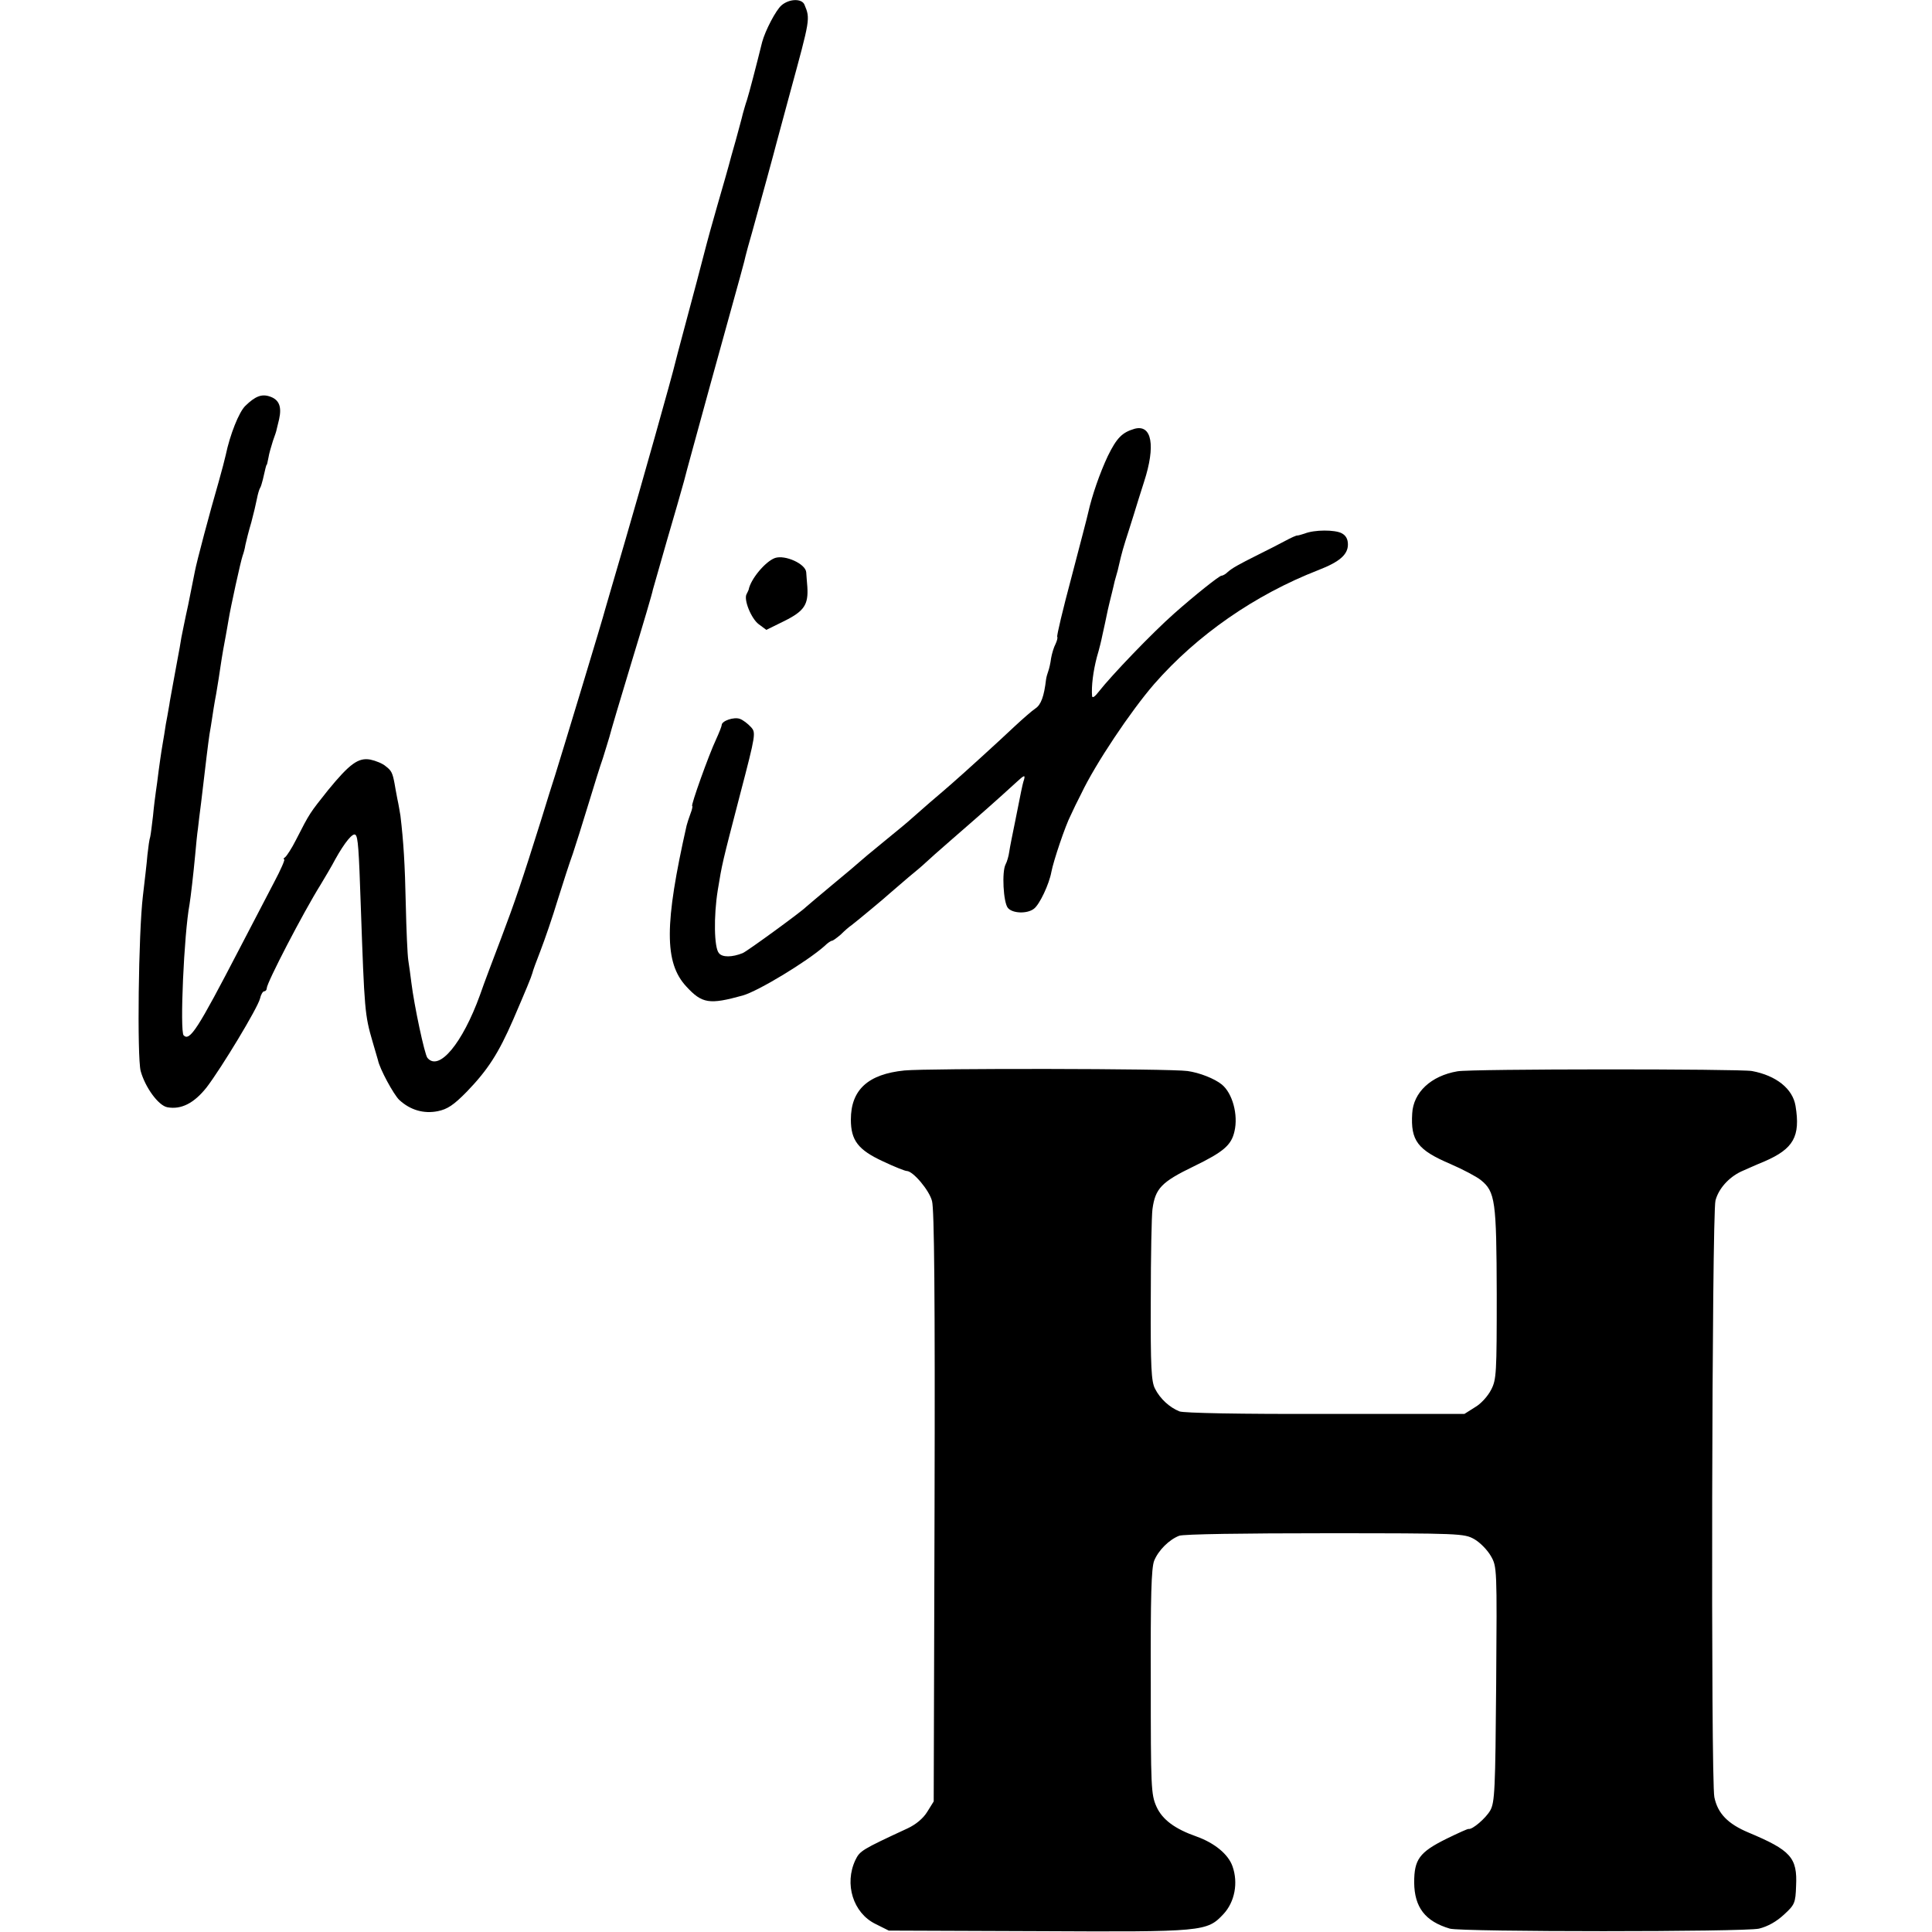 <?xml version="1.0" standalone="no"?>
<!DOCTYPE svg PUBLIC "-//W3C//DTD SVG 20010904//EN"
 "http://www.w3.org/TR/2001/REC-SVG-20010904/DTD/svg10.dtd">
<svg version="1.0" xmlns="http://www.w3.org/2000/svg"
 width="688pt" height="688pt" viewBox="0 0 688 688"
 preserveAspectRatio="xMidYMid meet">
<g transform="translate(0,688) scale(0.1,-0.1)"
fill="#000000" stroke="none">
<path d="M2783 6861 c-20 -17 -58 -90 -69 -131 -20 -81 -46 -181 -54 -206 -6
-17 -12 -40 -15 -50 -2 -10 -14 -53 -25 -94 -12 -41 -23 -82 -25 -90 -2 -8
-20 -71 -40 -140 -20 -69 -37 -132 -39 -140 -5 -21 -60 -229 -86 -325 -12 -44
-23 -87 -25 -95 -10 -44 -123 -445 -180 -640 -36 -124 -68 -232 -70 -240 -4
-19 -159 -530 -178 -590 -8 -25 -31 -97 -50 -160 -69 -220 -95 -296 -142 -420
-26 -69 -61 -160 -76 -204 -62 -171 -146 -273 -187 -223 -10 12 -47 186 -57
267 -3 25 -8 61 -11 80 -3 19 -7 109 -9 200 -3 142 -8 223 -19 315 -2 11 -6
38 -11 60 -4 22 -9 47 -10 55 -7 37 -11 46 -31 61 -11 10 -36 20 -55 24 -43 8
-74 -15 -151 -109 -65 -82 -64 -79 -114 -177 -15 -30 -33 -57 -38 -61 -6 -4
-8 -8 -4 -8 4 0 -12 -37 -36 -82 -24 -46 -80 -153 -124 -238 -148 -285 -176
-329 -198 -307 -14 14 1 360 21 467 4 24 14 110 20 175 3 33 7 76 10 95 2 19
7 60 11 90 17 145 25 211 30 245 3 17 7 41 9 55 2 14 8 54 15 90 6 36 13 79
15 95 6 41 14 86 19 111 2 12 7 38 10 57 7 44 43 208 50 228 3 8 8 25 10 39 3
14 12 50 21 80 8 30 17 68 20 84 3 16 8 33 11 38 3 4 7 18 10 30 9 39 12 53
14 53 1 0 3 11 6 25 2 14 10 41 16 60 7 19 13 37 13 40 1 3 5 20 9 37 10 45 0
70 -33 81 -29 10 -52 1 -87 -33 -23 -22 -55 -103 -70 -175 -3 -14 -14 -56 -25
-95 -32 -110 -79 -287 -85 -320 -3 -16 -14 -70 -24 -120 -11 -49 -21 -101 -24
-115 -2 -14 -9 -54 -16 -90 -12 -67 -17 -91 -25 -137 -2 -16 -7 -39 -9 -53 -3
-14 -8 -43 -11 -65 -4 -22 -8 -49 -10 -60 -2 -11 -6 -42 -10 -70 -3 -27 -8
-61 -10 -75 -2 -14 -7 -52 -10 -85 -4 -33 -8 -67 -10 -75 -3 -8 -7 -37 -10
-65 -2 -27 -10 -93 -16 -145 -16 -133 -21 -574 -8 -624 16 -58 63 -123 95
-129 49 -9 95 14 140 71 52 68 181 281 190 316 3 14 10 26 15 26 5 0 9 5 9 11
0 19 129 268 192 369 15 25 39 65 52 90 34 61 63 96 72 87 9 -8 12 -48 19
-257 13 -369 14 -384 42 -480 9 -30 17 -59 19 -65 6 -31 56 -123 76 -142 39
-36 87 -50 137 -40 34 7 56 21 104 70 74 77 112 135 165 257 46 107 64 150 68
165 1 6 14 42 29 80 15 39 43 120 61 180 19 61 43 135 54 165 10 30 35 109 55
175 20 66 43 140 52 165 8 25 18 59 23 75 4 17 40 138 80 270 40 131 74 246
75 255 2 8 25 87 50 175 26 88 53 183 61 212 7 29 50 184 94 345 117 422 121
437 125 456 2 9 13 49 24 87 29 104 82 298 86 315 2 8 25 92 50 185 70 257 71
258 50 308 -9 23 -54 22 -82 -2z"/>
<path d="M4040 5353 c-44 -13 -63 -32 -95 -97 -29 -62 -56 -140 -70 -202 -2
-11 -29 -113 -59 -228 -31 -116 -54 -212 -51 -214 2 -3 -1 -14 -6 -25 -6 -11
-13 -34 -16 -51 -2 -17 -7 -38 -10 -46 -3 -8 -7 -22 -8 -30 -7 -60 -18 -90
-38 -103 -12 -8 -44 -36 -72 -62 -57 -54 -188 -173 -225 -205 -14 -12 -49 -43
-79 -68 -30 -26 -59 -52 -65 -57 -6 -6 -49 -42 -96 -80 -47 -38 -87 -72 -90
-75 -3 -3 -45 -39 -95 -80 -49 -41 -92 -77 -95 -80 -14 -15 -207 -156 -225
-164 -37 -15 -73 -16 -85 0 -17 19 -19 131 -4 224 16 97 14 89 80 343 56 214
56 218 38 238 -11 12 -28 25 -39 29 -21 8 -65 -7 -65 -22 0 -4 -9 -27 -20 -51
-26 -55 -91 -237 -85 -237 2 0 0 -12 -6 -27 -6 -16 -12 -35 -14 -43 -79 -350
-80 -488 -1 -573 56 -61 82 -65 201 -32 56 16 229 121 291 176 11 11 23 19 27
19 3 0 17 10 31 22 13 13 30 28 38 33 22 17 121 99 138 115 9 8 38 33 64 55
27 22 54 45 61 52 7 7 51 46 97 86 106 92 158 138 228 202 27 25 31 26 27 10
-4 -11 -8 -31 -11 -45 -3 -14 -12 -61 -21 -105 -9 -44 -19 -93 -21 -108 -2
-15 -8 -36 -13 -45 -14 -26 -8 -136 8 -155 16 -20 69 -22 93 -3 20 15 54 87
62 131 7 38 50 166 69 202 7 16 24 51 38 78 50 105 175 292 259 389 153 175
359 318 585 406 75 29 105 55 105 91 0 19 -7 32 -22 40 -24 13 -97 13 -132 -1
-12 -4 -23 -7 -26 -7 -3 1 -23 -8 -45 -20 -22 -12 -64 -33 -94 -48 -72 -36
-93 -48 -109 -62 -7 -7 -17 -13 -22 -13 -8 0 -98 -72 -169 -135 -78 -69 -223
-220 -269 -279 -13 -17 -22 -23 -23 -15 -3 36 4 89 17 139 9 30 17 64 19 75 6
26 14 64 20 93 3 12 7 31 10 42 3 11 7 29 10 41 2 11 7 29 10 39 3 10 8 28 10
39 10 43 14 58 36 126 12 39 24 75 25 80 2 6 14 46 28 89 42 129 28 206 -34
189z"/>
<path d="M2760 4893 c-34 -12 -87 -75 -94 -113 -1 -3 -4 -9 -7 -15 -12 -19 16
-88 43 -108 l27 -20 65 32 c70 35 85 58 81 121 -2 19 -3 43 -4 52 -2 30 -75
63 -111 51z"/>
<path d="M3221 3068 c-130 -13 -191 -69 -191 -175 0 -74 26 -108 115 -149 40
-19 78 -34 84 -34 22 0 80 -68 90 -107 8 -30 11 -337 9 -1090 l-3 -1048 -23
-37 c-14 -23 -40 -45 -70 -59 -164 -76 -170 -80 -186 -113 -40 -85 -8 -188 71
-227 l48 -24 530 -2 c592 -3 603 -2 662 61 40 43 53 111 32 170 -15 43 -64 83
-128 106 -77 27 -122 60 -143 107 -19 43 -20 68 -20 443 -1 306 2 406 12 432
15 37 53 75 89 89 14 6 237 9 519 9 484 0 496 -1 532 -21 21 -12 47 -39 59
-60 22 -38 22 -43 19 -456 -3 -377 -5 -421 -21 -450 -16 -28 -64 -69 -77 -66
-3 1 -38 -15 -79 -35 -97 -48 -115 -74 -115 -156 1 -88 39 -138 127 -164 42
-12 1049 -12 1101 0 32 8 62 25 89 50 38 35 41 41 43 102 5 101 -19 127 -169
190 -74 31 -110 68 -122 126 -13 59 -9 2079 4 2125 11 42 47 82 91 103 14 6
51 23 83 36 104 45 129 89 111 198 -10 61 -69 108 -155 124 -44 8 -1003 8
-1049 -1 -94 -16 -157 -75 -161 -150 -6 -97 19 -130 136 -180 44 -19 93 -45
108 -57 52 -42 56 -74 57 -406 0 -282 -1 -305 -20 -341 -11 -22 -36 -50 -57
-62 l-38 -24 -495 0 c-305 -1 -505 3 -520 9 -35 14 -69 45 -87 81 -13 25 -16
75 -15 315 0 157 3 302 6 324 10 74 32 97 148 153 105 51 133 75 144 124 14
59 -7 136 -45 167 -26 21 -79 42 -122 48 -62 9 -924 10 -1008 2z"/>
</g>
</svg>
